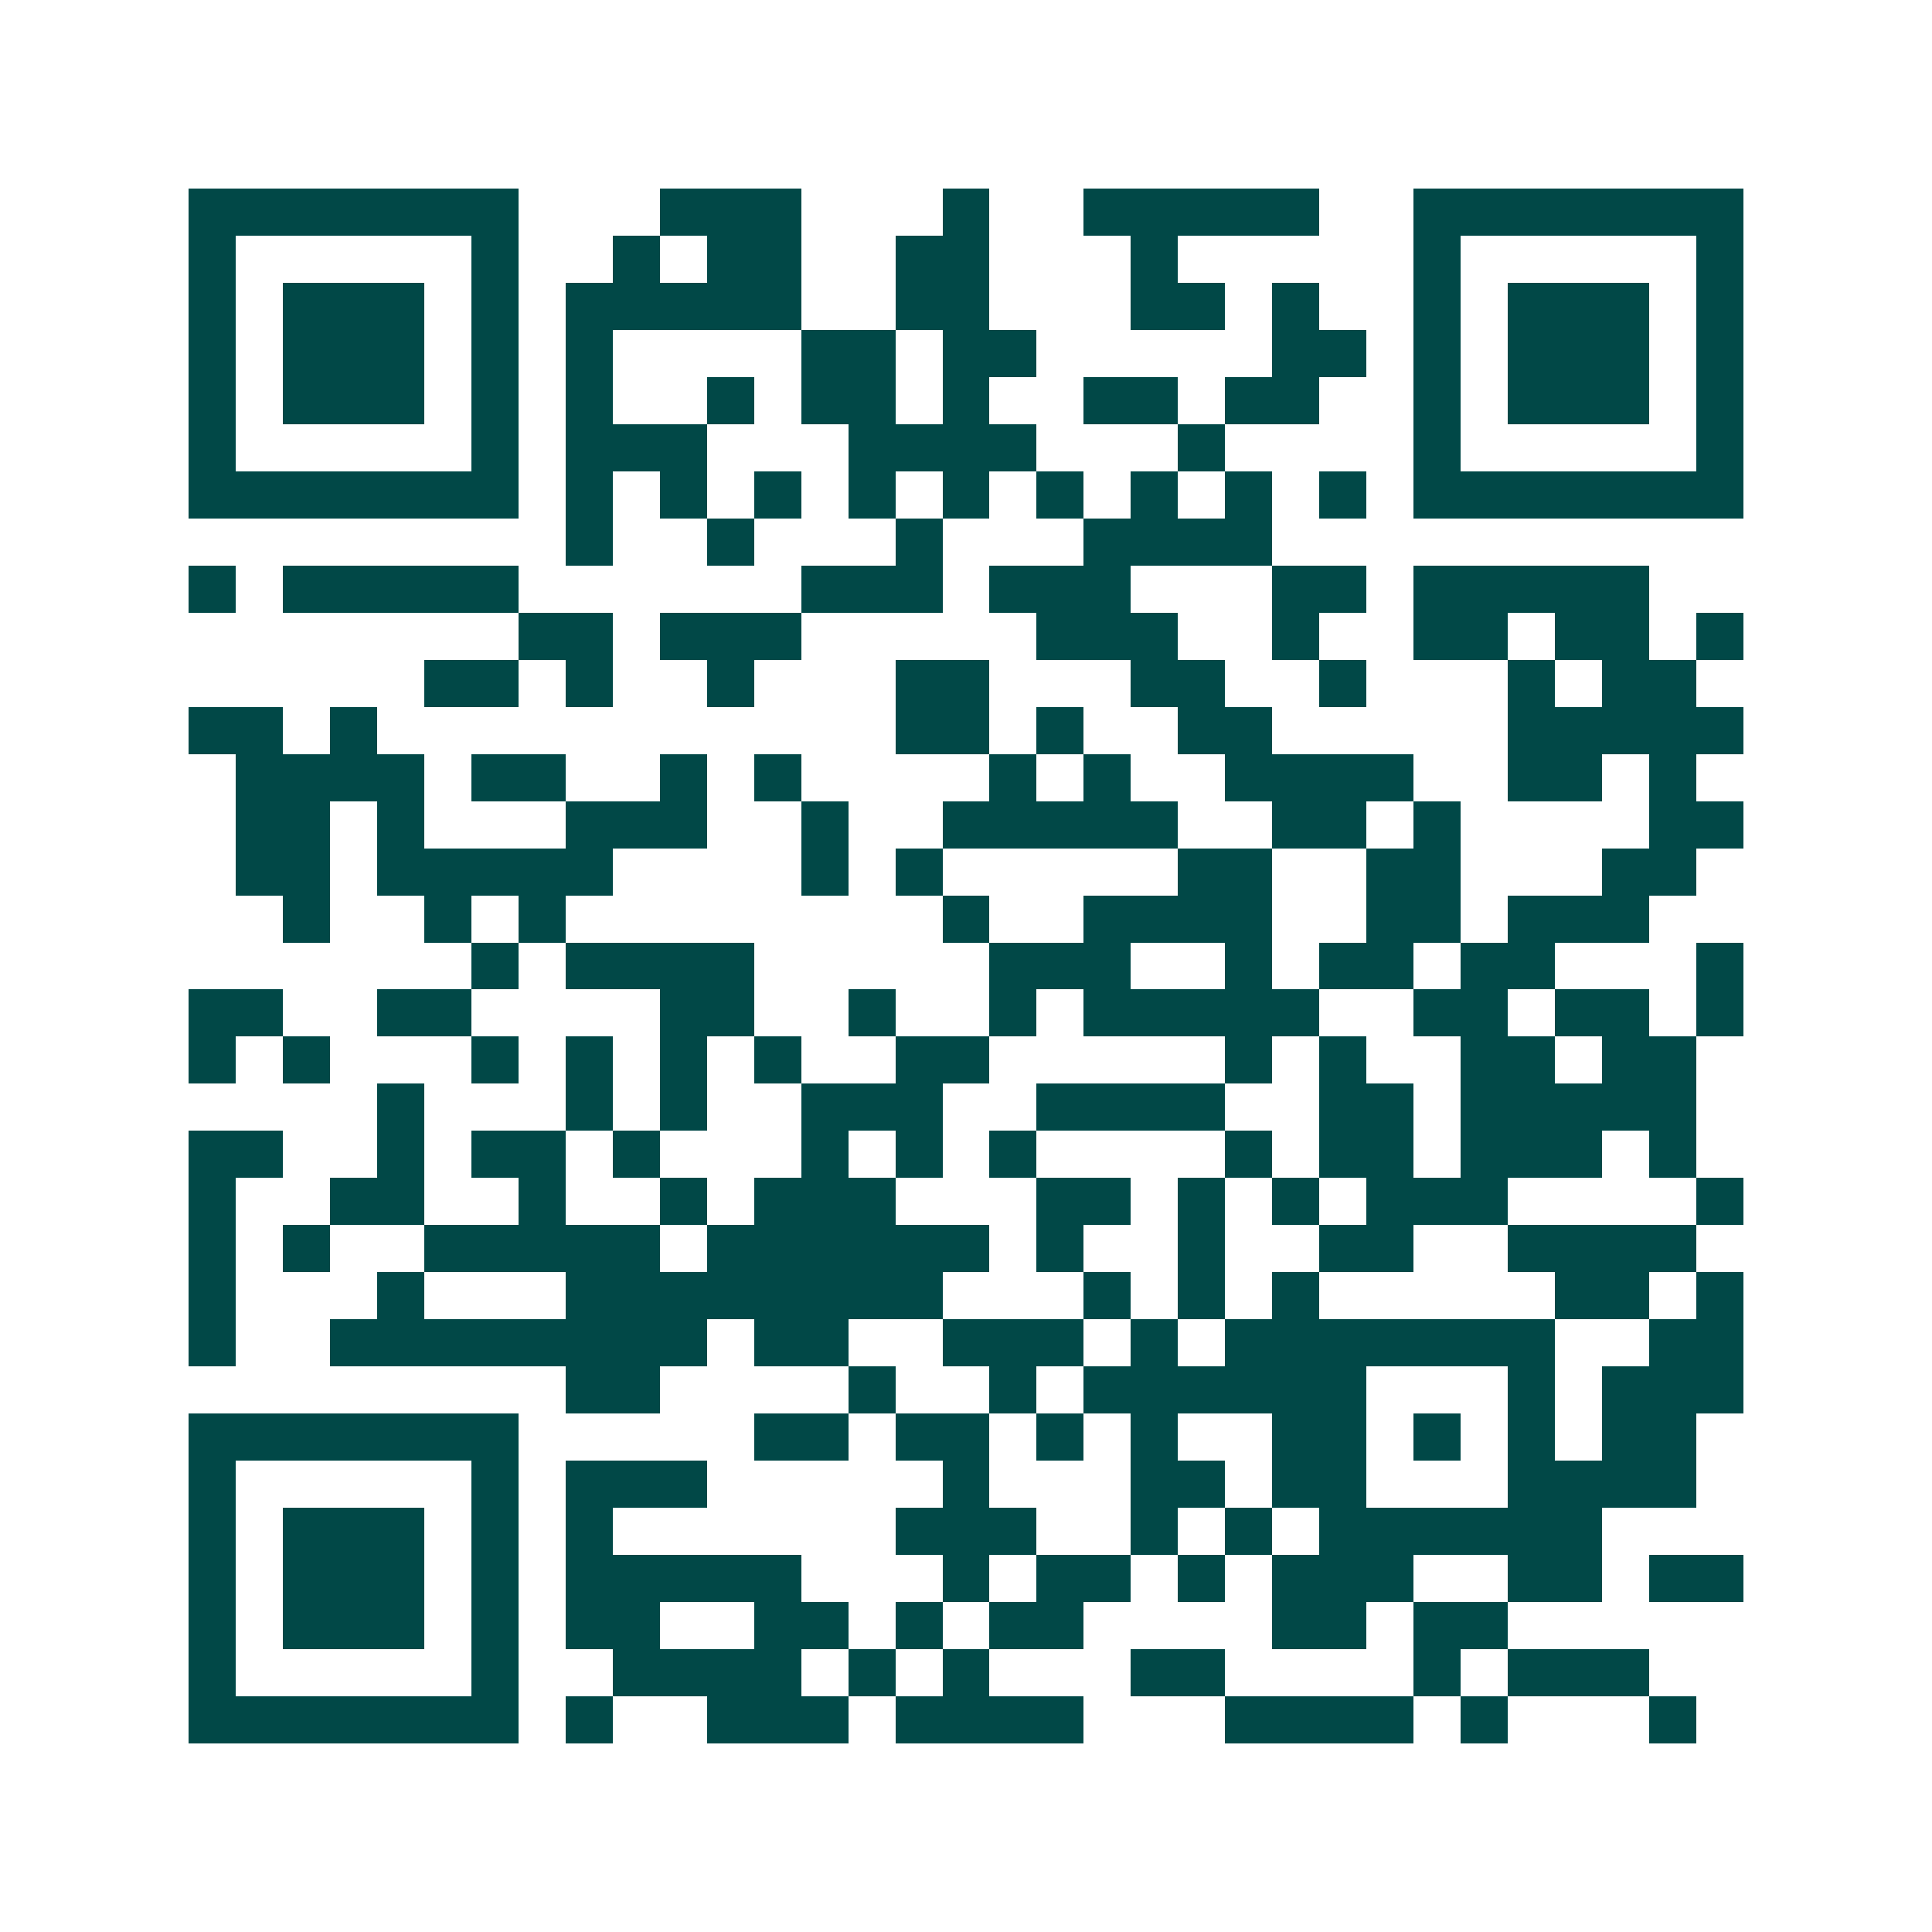 <svg xmlns="http://www.w3.org/2000/svg" width="200" height="200" viewBox="0 0 41 41" shape-rendering="crispEdges"><path fill="#ffffff" d="M0 0h41v41H0z"/><path stroke="#014847" d="M4 4.5h7m3 0h3m3 0h1m2 0h5m2 0h7M4 5.5h1m5 0h1m2 0h1m1 0h2m2 0h2m3 0h1m5 0h1m5 0h1M4 6.5h1m1 0h3m1 0h1m1 0h5m2 0h2m3 0h2m1 0h1m2 0h1m1 0h3m1 0h1M4 7.5h1m1 0h3m1 0h1m1 0h1m4 0h2m1 0h2m5 0h2m1 0h1m1 0h3m1 0h1M4 8.5h1m1 0h3m1 0h1m1 0h1m2 0h1m1 0h2m1 0h1m2 0h2m1 0h2m2 0h1m1 0h3m1 0h1M4 9.5h1m5 0h1m1 0h3m3 0h4m3 0h1m4 0h1m5 0h1M4 10.5h7m1 0h1m1 0h1m1 0h1m1 0h1m1 0h1m1 0h1m1 0h1m1 0h1m1 0h1m1 0h7M12 11.5h1m2 0h1m3 0h1m3 0h4M4 12.5h1m1 0h5m6 0h3m1 0h3m3 0h2m1 0h5M11 13.5h2m1 0h3m5 0h3m2 0h1m2 0h2m1 0h2m1 0h1M9 14.5h2m1 0h1m2 0h1m3 0h2m3 0h2m2 0h1m3 0h1m1 0h2M4 15.5h2m1 0h1m11 0h2m1 0h1m2 0h2m5 0h5M5 16.5h4m1 0h2m2 0h1m1 0h1m4 0h1m1 0h1m2 0h4m2 0h2m1 0h1M5 17.5h2m1 0h1m3 0h3m2 0h1m2 0h5m2 0h2m1 0h1m4 0h2M5 18.5h2m1 0h5m4 0h1m1 0h1m5 0h2m2 0h2m3 0h2M6 19.5h1m2 0h1m1 0h1m8 0h1m2 0h4m2 0h2m1 0h3M10 20.5h1m1 0h4m5 0h3m2 0h1m1 0h2m1 0h2m3 0h1M4 21.5h2m2 0h2m4 0h2m2 0h1m2 0h1m1 0h5m2 0h2m1 0h2m1 0h1M4 22.5h1m1 0h1m3 0h1m1 0h1m1 0h1m1 0h1m2 0h2m5 0h1m1 0h1m2 0h2m1 0h2M8 23.5h1m3 0h1m1 0h1m2 0h3m2 0h4m2 0h2m1 0h5M4 24.5h2m2 0h1m1 0h2m1 0h1m3 0h1m1 0h1m1 0h1m4 0h1m1 0h2m1 0h3m1 0h1M4 25.5h1m2 0h2m2 0h1m2 0h1m1 0h3m3 0h2m1 0h1m1 0h1m1 0h3m4 0h1M4 26.5h1m1 0h1m2 0h5m1 0h6m1 0h1m2 0h1m2 0h2m2 0h4M4 27.5h1m3 0h1m3 0h8m3 0h1m1 0h1m1 0h1m5 0h2m1 0h1M4 28.5h1m2 0h8m1 0h2m2 0h3m1 0h1m1 0h7m2 0h2M12 29.5h2m4 0h1m2 0h1m1 0h6m3 0h1m1 0h3M4 30.5h7m5 0h2m1 0h2m1 0h1m1 0h1m2 0h2m1 0h1m1 0h1m1 0h2M4 31.5h1m5 0h1m1 0h3m5 0h1m3 0h2m1 0h2m3 0h4M4 32.5h1m1 0h3m1 0h1m1 0h1m6 0h3m2 0h1m1 0h1m1 0h6M4 33.5h1m1 0h3m1 0h1m1 0h5m3 0h1m1 0h2m1 0h1m1 0h3m2 0h2m1 0h2M4 34.5h1m1 0h3m1 0h1m1 0h2m2 0h2m1 0h1m1 0h2m4 0h2m1 0h2M4 35.5h1m5 0h1m2 0h4m1 0h1m1 0h1m3 0h2m4 0h1m1 0h3M4 36.5h7m1 0h1m2 0h3m1 0h4m3 0h4m1 0h1m3 0h1"/></svg>
